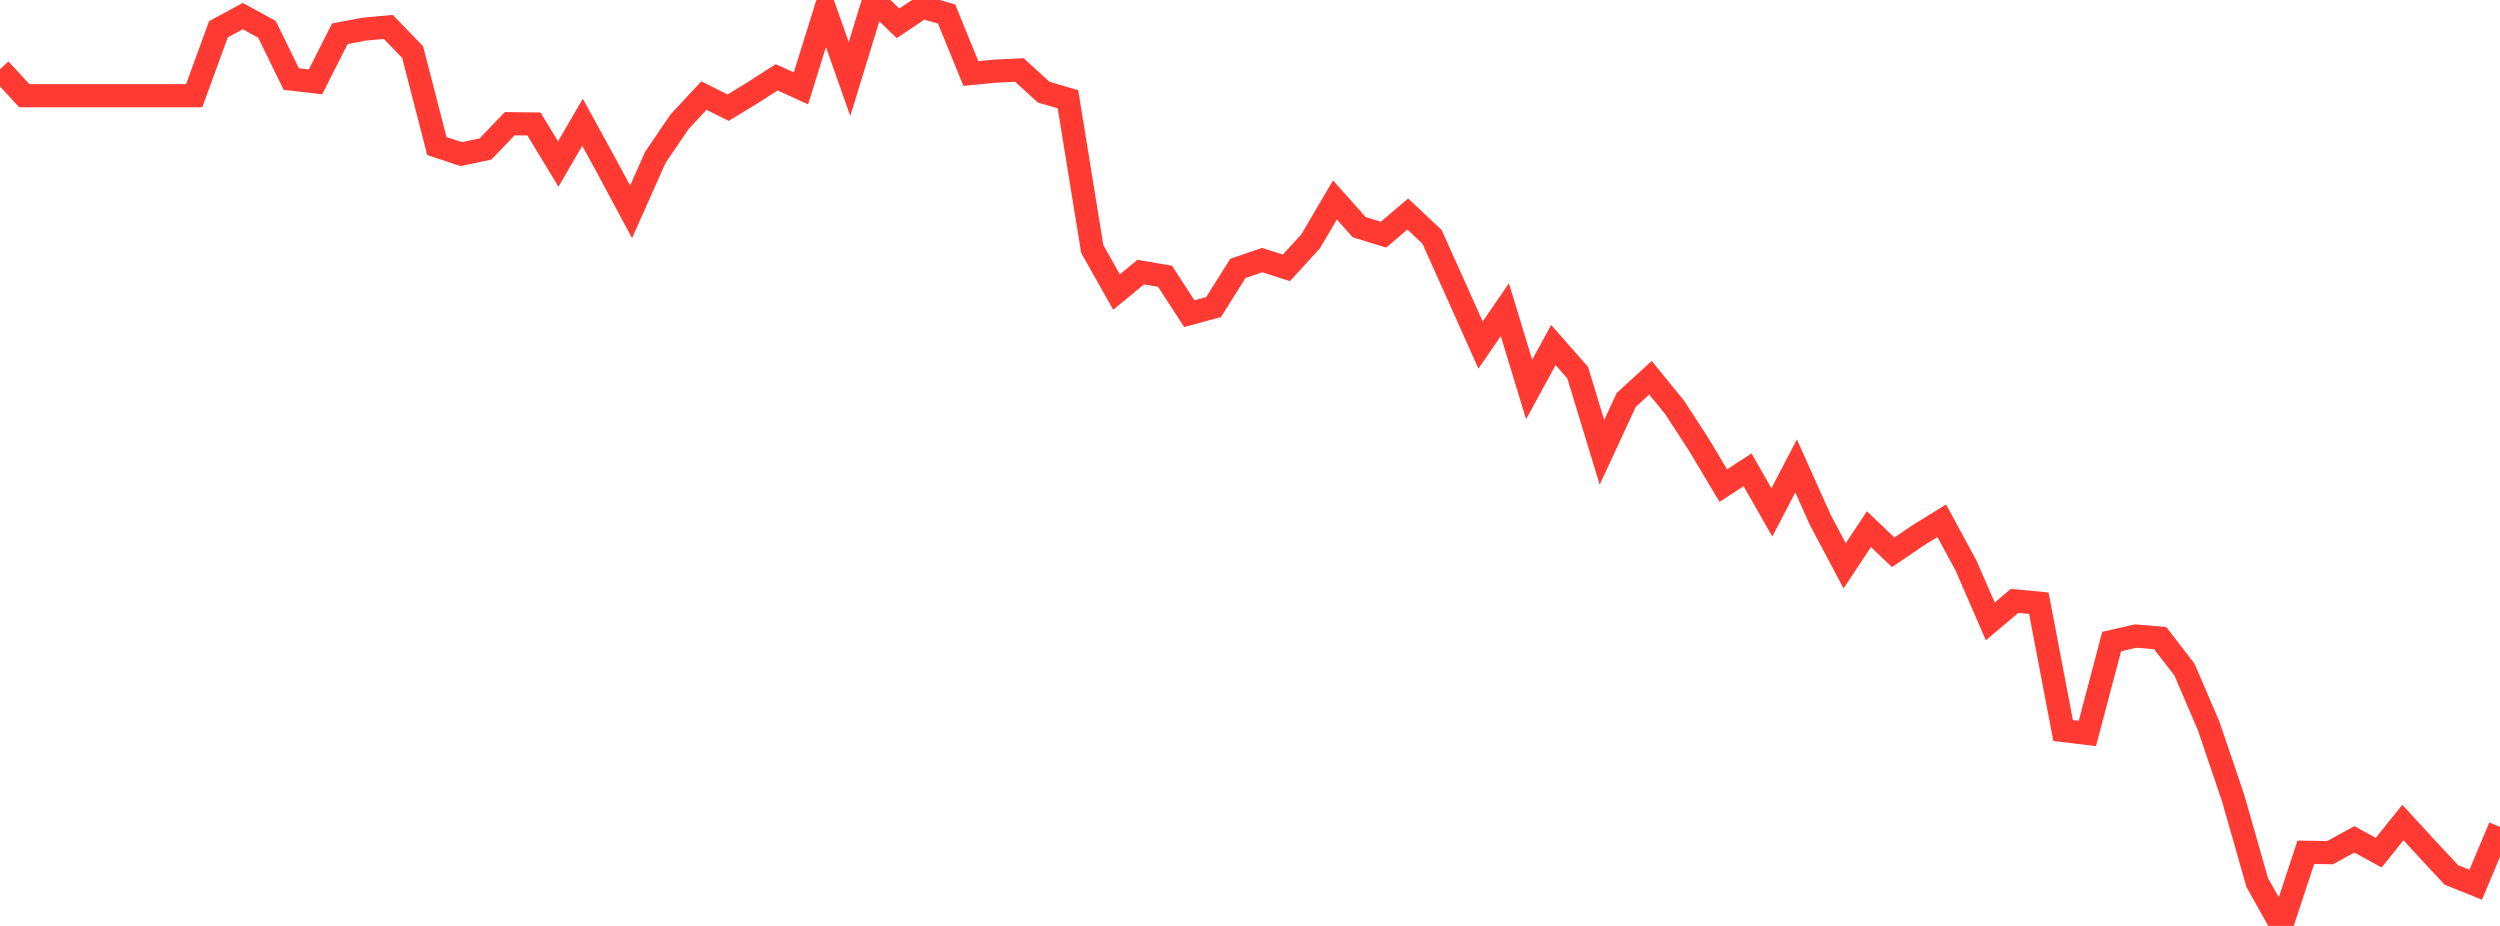 <?xml version="1.0" standalone="no"?>
<!DOCTYPE svg PUBLIC "-//W3C//DTD SVG 1.1//EN" "http://www.w3.org/Graphics/SVG/1.1/DTD/svg11.dtd">

<svg width="135" height="50" viewBox="0 0 135 50" preserveAspectRatio="none" 
  xmlns="http://www.w3.org/2000/svg"
  xmlns:xlink="http://www.w3.org/1999/xlink">


<polyline points="0.0, 3.741 1.311, 5.168 2.621, 5.168 3.932, 5.168 5.243, 5.168 6.553, 5.168 7.864, 5.168 9.175, 5.168 10.485, 5.168 11.796, 1.581 13.107, 0.869 14.417, 1.584 15.728, 4.268 17.039, 4.421 18.35, 1.823 19.66, 1.575 20.971, 1.455 22.282, 2.814 23.592, 7.888 24.903, 8.322 26.214, 8.048 27.524, 6.68 28.835, 6.696 30.146, 8.859 31.456, 6.603 32.767, 8.996 34.078, 11.441 35.388, 8.497 36.699, 6.572 38.01, 5.161 39.32, 5.815 40.631, 5.015 41.942, 4.175 43.252, 4.773 44.563, 0.561 45.874, 4.268 47.184, 0.0 48.495, 1.261 49.806, 0.38 51.117, 0.757 52.427, 3.969 53.738, 3.842 55.049, 3.78 56.359, 4.977 57.67, 5.36 58.981, 13.443 60.291, 15.77 61.602, 14.693 62.913, 14.92 64.223, 16.937 65.534, 16.581 66.845, 14.494 68.155, 14.045 69.466, 14.464 70.777, 13.028 72.087, 10.798 73.398, 12.267 74.709, 12.672 76.019, 11.556 77.33, 12.79 78.641, 15.706 79.951, 18.634 81.262, 16.723 82.573, 21.032 83.883, 18.632 85.194, 20.12 86.505, 24.426 87.816, 21.596 89.126, 20.399 90.437, 22.008 91.748, 24.028 93.058, 26.222 94.369, 25.369 95.68, 27.67 96.99, 25.161 98.301, 28.085 99.612, 30.553 100.922, 28.576 102.233, 29.823 103.544, 28.932 104.854, 28.12 106.165, 30.538 107.476, 33.556 108.786, 32.448 110.097, 32.572 111.408, 39.449 112.718, 39.606 114.029, 34.644 115.34, 34.345 116.65, 34.46 117.961, 36.157 119.272, 39.213 120.583, 43.076 121.893, 47.663 123.204, 50.0 124.515, 46.023 125.825, 46.043 127.136, 45.325 128.447, 46.045 129.757, 44.417 131.068, 45.844 132.379, 47.249 133.689, 47.776 135.0, 44.653" fill="none" stroke="#ff3a33" stroke-width="1.25"/>

</svg>